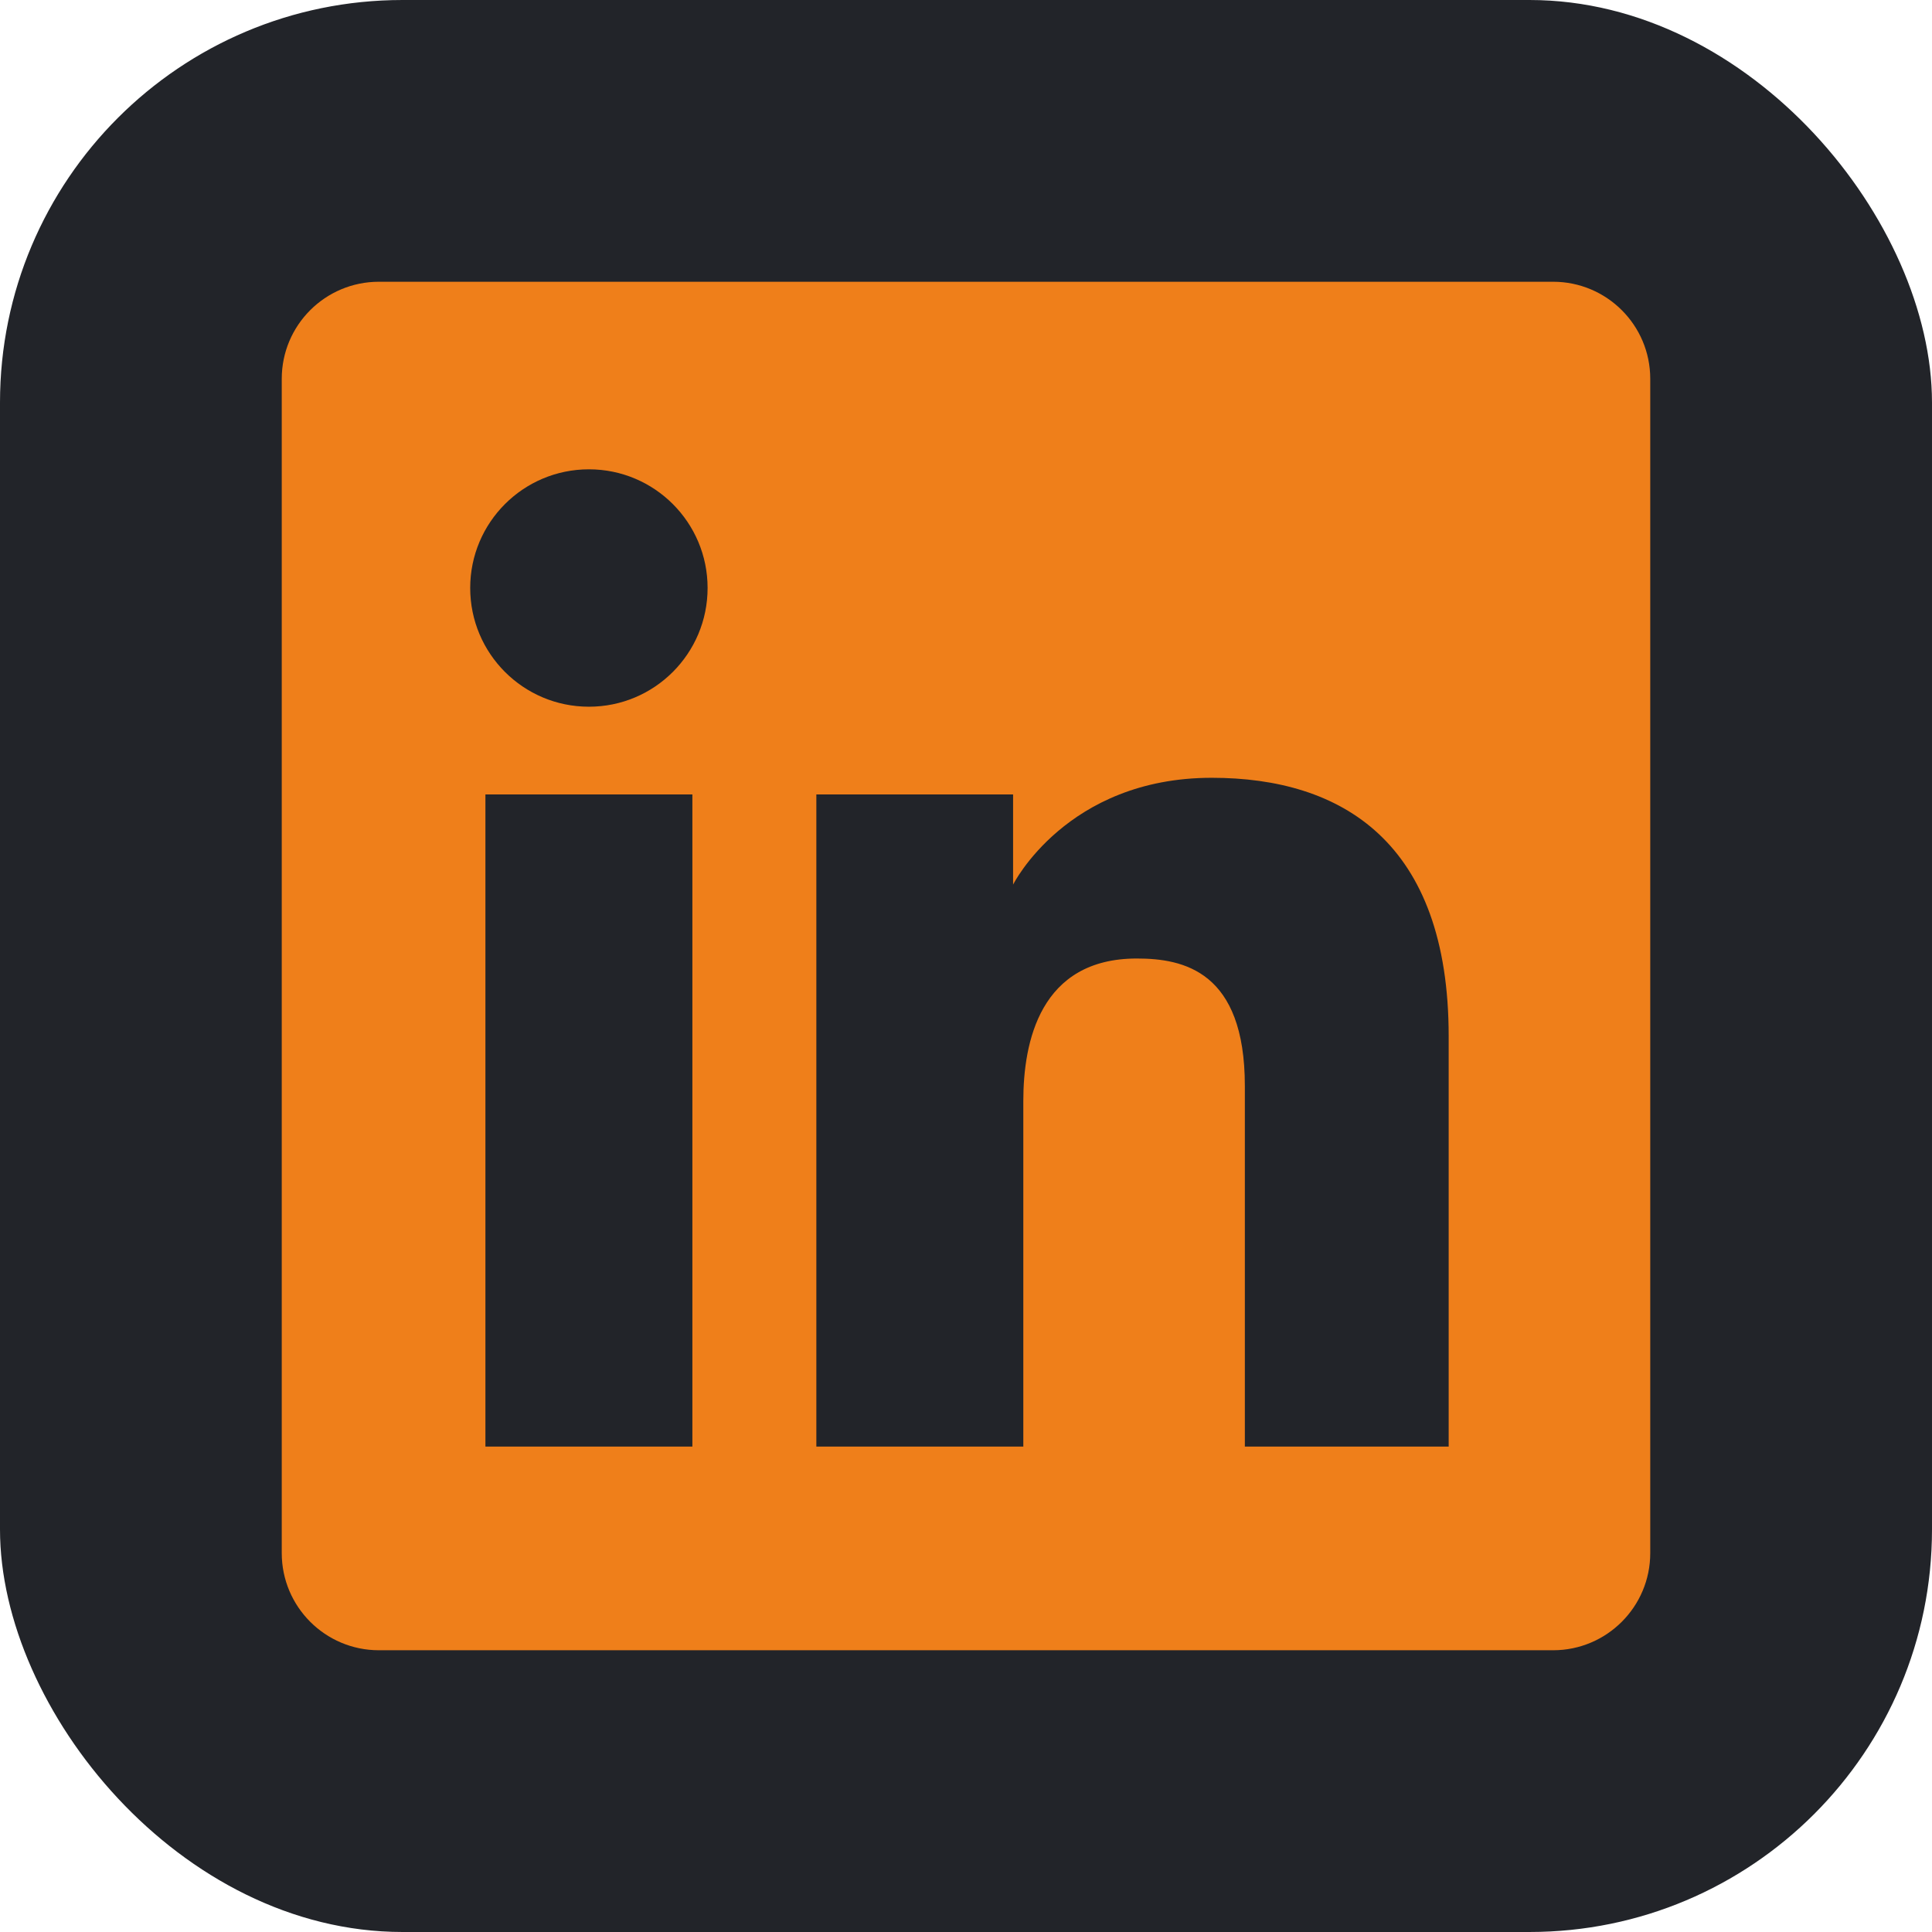 <svg width="24" height="24" viewBox="0 0 24 24" fill="none" xmlns="http://www.w3.org/2000/svg">
<rect width="24" height="24" rx="5" fill="#222429"/>
<path fill-rule="evenodd" clip-rule="evenodd" d="M4.707 3.5C4.04 3.5 3.5 4.04 3.5 4.706V19.293C3.5 19.959 4.04 20.5 4.707 20.5H19.293C19.96 20.5 20.5 19.959 20.5 19.293V4.706C20.5 4.04 19.96 3.5 19.293 3.5H4.707ZM7.316 8.779C8.13 8.779 8.79 8.119 8.79 7.304C8.79 6.49 8.13 5.83 7.316 5.83C6.501 5.83 5.841 6.49 5.841 7.304C5.841 8.119 6.501 8.779 7.316 8.779ZM10.141 9.869H12.585V10.989C12.585 10.989 13.248 9.662 15.053 9.662C16.663 9.662 17.996 10.455 17.996 12.872V17.97H15.464V13.49C15.464 12.064 14.702 11.907 14.122 11.907C12.918 11.907 12.712 12.946 12.712 13.676V17.97H10.141V9.869ZM8.601 9.869H6.03V17.97H8.601V9.869Z" fill="#EF7F1A"/>
</svg>
